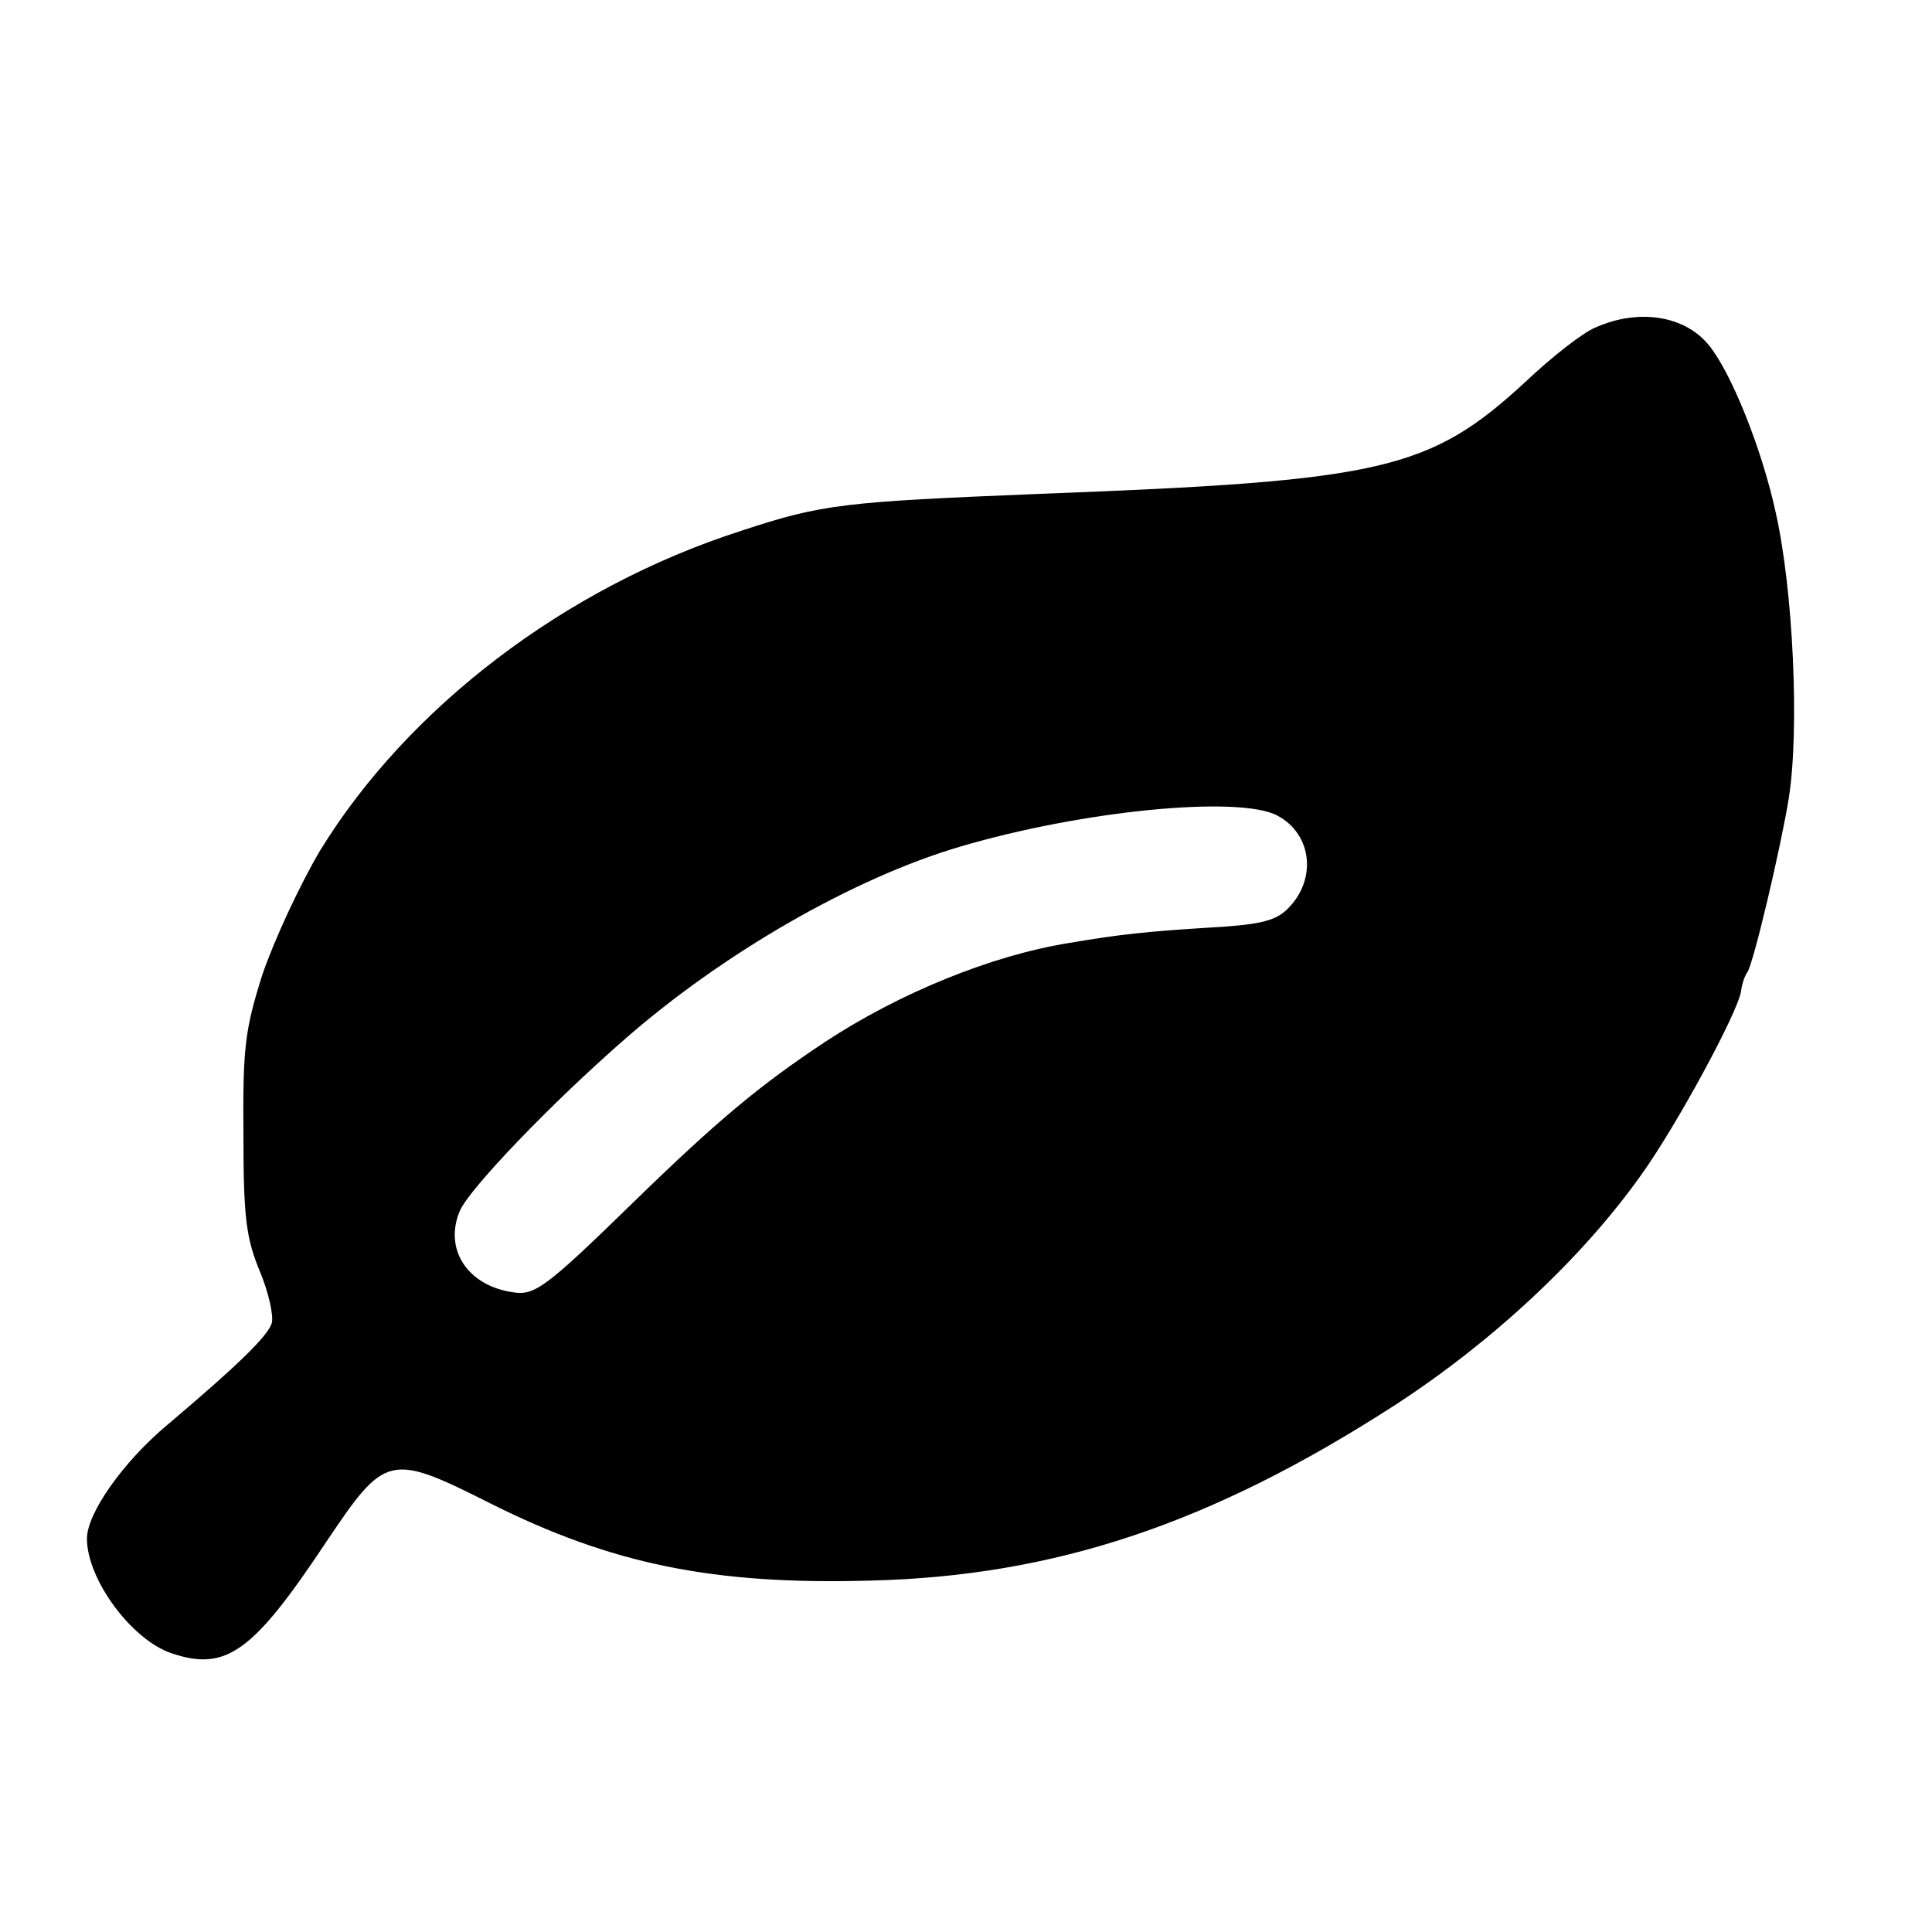 <?xml version="1.0" standalone="no"?>
<!DOCTYPE svg PUBLIC "-//W3C//DTD SVG 20010904//EN"
 "http://www.w3.org/TR/2001/REC-SVG-20010904/DTD/svg10.dtd">
<svg version="1.0" xmlns="http://www.w3.org/2000/svg"
 width="16pt" height="16pt" viewBox="0 0 16 16"
 preserveAspectRatio="xMidYMid meet">
<g transform="translate(0,16) scale(0.006,-0.006)"
fill="#000000" stroke="none">
<path d="M2203 2215 c-18 -7 -61 -41 -96 -74 -134 -124 -198 -138 -672 -156
-271 -11 -300 -14 -412 -51 -243 -78 -460 -244 -581 -441 -29 -49 -64 -125
-80 -172 -24 -76 -27 -101 -26 -221 0 -116 4 -143 23 -189 12 -29 19 -61 16
-71 -6 -18 -47 -58 -144 -140 -61 -51 -111 -122 -111 -157 0 -56 61 -139 116
-158 76 -26 113 1 214 153 82 122 87 124 228 53 166 -83 306 -112 522 -106
255 6 471 78 725 242 134 87 259 203 341 319 48 67 132 222 137 252 1 9 5 22
9 27 9 15 46 172 57 240 15 95 6 288 -18 394 -19 88 -62 195 -93 232 -33 40
-96 50 -155 24z m-440 -674 c49 -26 55 -90 13 -130 -17 -16 -39 -21 -112 -25
-80 -5 -119 -9 -189 -21 -106 -17 -234 -69 -337 -137 -89 -59 -148 -108 -264
-221 -120 -117 -136 -129 -166 -124 -63 9 -96 60 -73 113 14 31 125 147 227
236 137 120 317 223 463 266 169 50 385 71 438 43z"/>
</g>
</svg>
